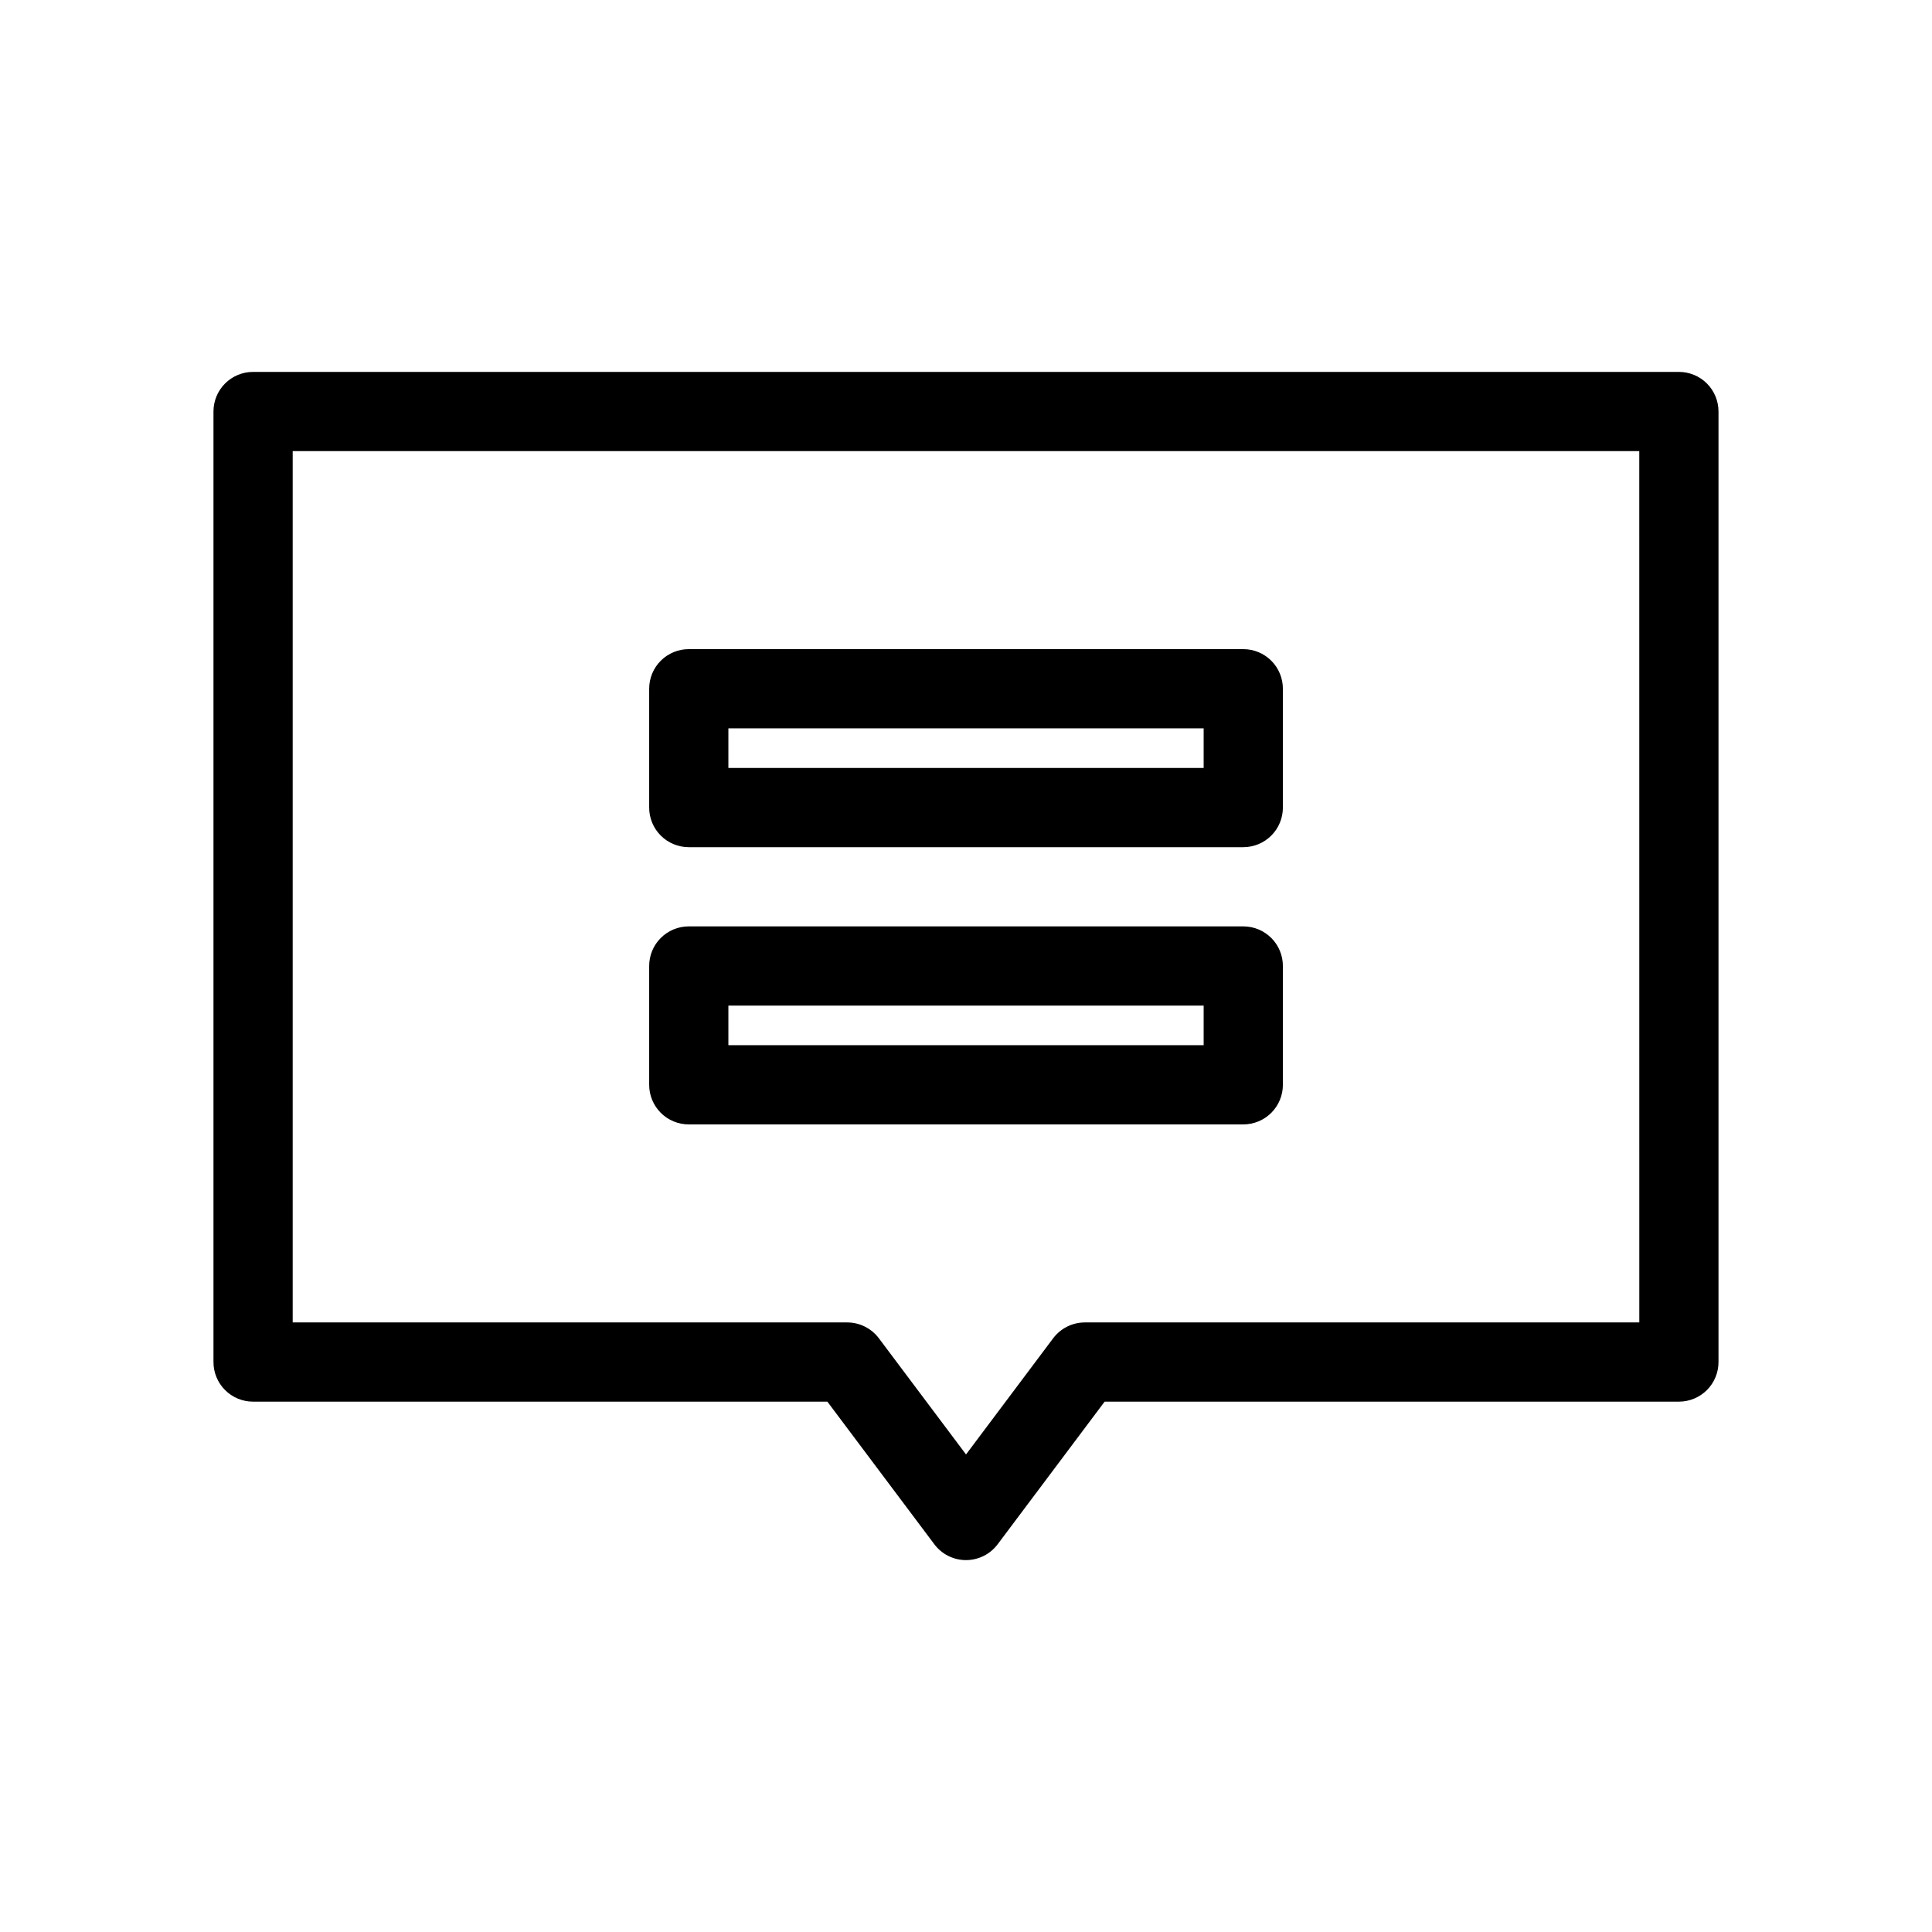 <?xml version="1.0" encoding="UTF-8"?>
<!-- Uploaded to: SVG Repo, www.svgrepo.com, Generator: SVG Repo Mixer Tools -->
<svg fill="#000000" width="800px" height="800px" version="1.1" viewBox="144 144 512 512" xmlns="http://www.w3.org/2000/svg">
 <path d="m588.93 242.56h-377.86c-2.785-0.004-5.457 1.102-7.426 3.07s-3.074 4.641-3.07 7.426v251.9c-0.004 2.785 1.102 5.457 3.07 7.426s4.641 3.074 7.426 3.07h152.19l28.34 37.785v0.004c1.98 2.644 5.09 4.203 8.398 4.203 3.305 0 6.414-1.559 8.395-4.203l28.34-37.789h152.19c2.785 0.004 5.457-1.102 7.426-3.07s3.074-4.641 3.07-7.426v-251.9c0.004-2.785-1.102-5.457-3.07-7.426s-4.641-3.074-7.426-3.07zm-10.496 251.9h-146.94c-3.305 0-6.418 1.559-8.398 4.199l-23.09 30.785-23.094-30.785c-1.98-2.641-5.094-4.199-8.395-4.199h-146.95v-230.91h356.86zm-251.9-125.95h146.95c2.781 0 5.453-1.105 7.422-3.074s3.074-4.641 3.07-7.422v-31.488c0.004-2.785-1.102-5.457-3.07-7.426s-4.641-3.074-7.422-3.07h-146.95c-2.785-0.004-5.457 1.102-7.426 3.07s-3.074 4.641-3.07 7.426v31.488c-0.004 2.781 1.102 5.453 3.07 7.422s4.641 3.074 7.426 3.074zm10.496-31.488h125.95v10.496h-125.95zm-10.496 104.96h146.95c2.781 0 5.453-1.105 7.422-3.074s3.074-4.641 3.07-7.422v-31.488c0.004-2.785-1.102-5.457-3.07-7.426s-4.641-3.074-7.422-3.07h-146.95c-2.785-0.004-5.457 1.102-7.426 3.07s-3.074 4.641-3.07 7.426v31.488c-0.004 2.781 1.102 5.453 3.07 7.422s4.641 3.074 7.426 3.074zm10.496-31.488h125.95v10.496h-125.95z"/>
</svg>